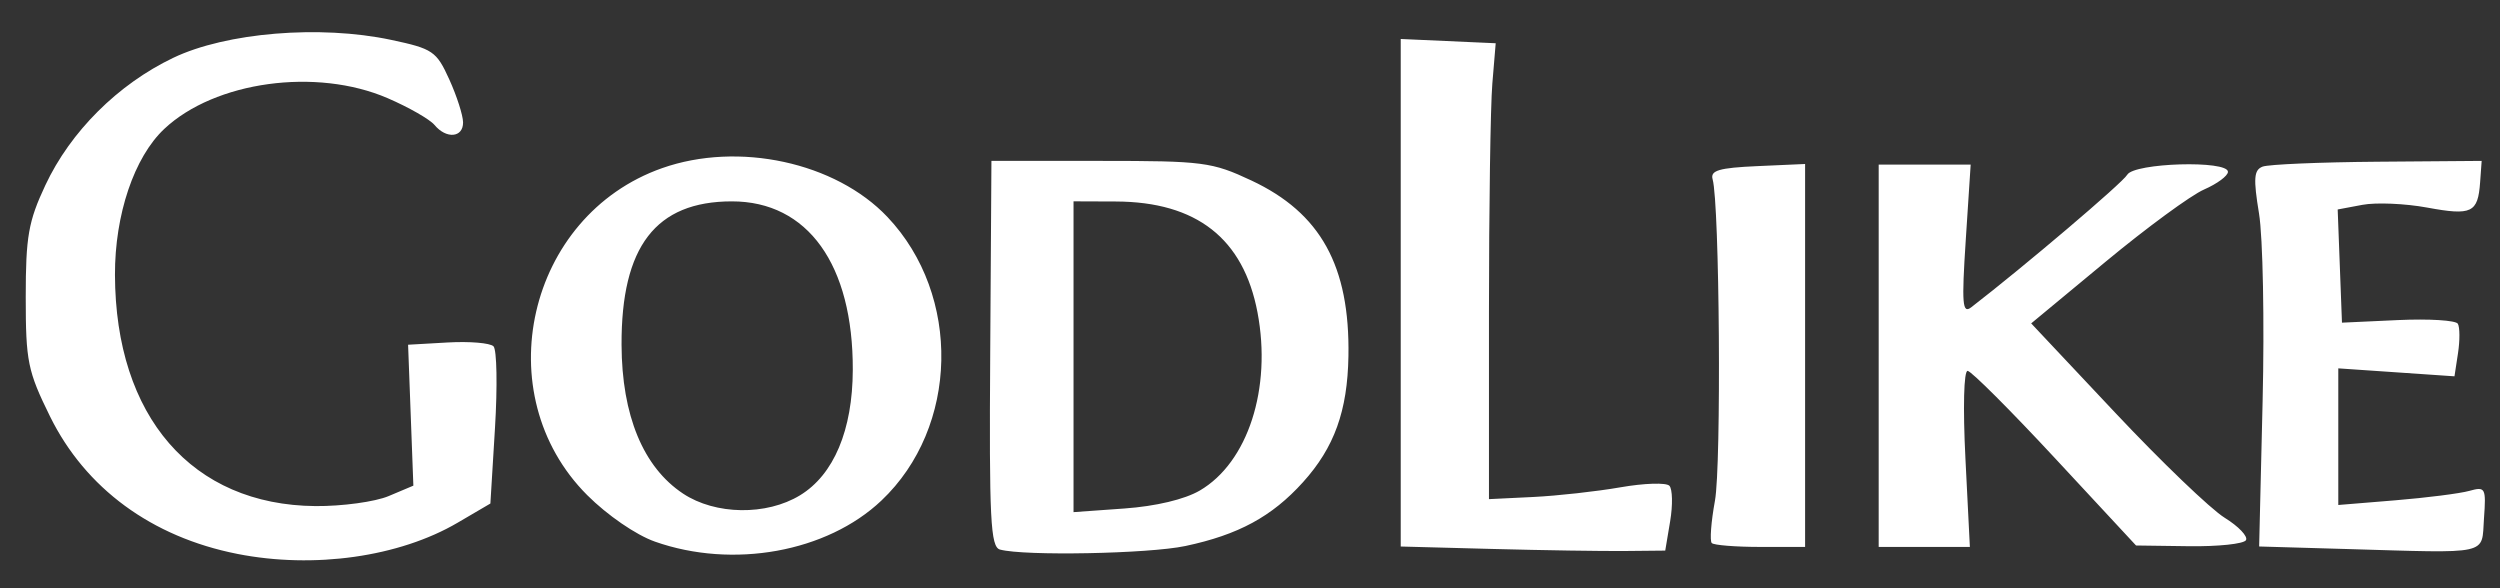 <?xml version="1.0" encoding="UTF-8" standalone="no"?>
<!-- Created with Inkscape (http://www.inkscape.org/) -->
<svg id="svg3406" xmlns:rdf="http://www.w3.org/1999/02/22-rdf-syntax-ns#" xmlns="http://www.w3.org/2000/svg" height="80" viewBox="0 0 340 80" width="340" version="1.1" xmlns:cc="http://creativecommons.org/ns#" xmlns:dc="http://purl.org/dc/elements/1.1/">
 <rect x="0" y="0" width="340" height="80" fill="#333333" stroke="none"/>
 <path id="path3418" d="m32.27 75.328c-11.637-2.297-20.653-8.917-25.47-18.701-3.033-6.16-3.3-7.474-3.3-16.224 0-8.229 0.362-10.294 2.67-15.218 3.421-7.299 9.873-13.724 17.392-17.321 7.198-3.443 19.952-4.496 29.614-2.445 5.689 1.207 6.182 1.542 7.923 5.375 1.021 2.248 1.866 4.875 1.878 5.838 0.026 2.094-2.272 2.306-3.887 0.36-0.635-0.765-3.502-2.404-6.372-3.642-9.708-4.188-23.486-2.292-30.375 4.179-4.096 3.848-6.731 11.646-6.708 19.853 0.055 19.282 10.486 31.308 27.275 31.446 3.624 0.03 8.101-0.583 9.948-1.362l3.359-1.416-0.358-9.583-0.359-9.584 5.393-0.307c2.966-0.169 5.766 0.066 6.222 0.522 0.456 0.456 0.548 5.454 0.203 11.105l-0.626 10.276-4.449 2.607c-7.956 4.663-19.538 6.303-29.973 4.243zm56.784-1.674c-2.561-0.904-6.459-3.582-9.192-6.314-13.728-13.729-8.177-37.996 10.173-44.47 10.392-3.666 23.609-0.804 30.658 6.64 10.093 10.658 9.711 28.593-0.821 38.566-7.408 7.015-20.196 9.329-30.819 5.579zm19.755-6.297c4.589-2.798 7.143-8.869 7.17-17.047 0.048-14.327-6.127-22.932-16.451-22.924-10.342 0.008-15.048 6.131-14.997 19.512 0.037 9.608 2.945 16.64 8.367 20.233 4.396 2.913 11.343 3.012 15.91 0.227zm27.19 7.384c-1.29-0.352-1.48-4.077-1.33-26.634l0.165-26.225h14.835c13.977 0 15.163 0.154 20.515 2.663 9.421 4.416 13.407 11.627 13.203 23.88-0.124 7.461-1.918 12.435-6.186 17.16-4.223 4.675-8.776 7.143-15.997 8.674-4.982 1.056-21.909 1.38-25.201 0.482zm27.169-8.025c6.545-3.822 9.81-13.898 7.852-24.227-1.91-10.05-8.28-15.043-19.27-15.085l-5.75-0.022v21.134 21.134l6.919-0.495c4.269-0.305 8.195-1.24 10.249-2.44zm39.83 7.942l-12.5-0.332v-34.512-34.512l6.458 0.29 6.458 0.29-0.458 5.5c-0.252 3.025-0.458 16.975-0.458 31v25.5l6-0.291c3.3-0.16 8.647-0.753 11.882-1.318 3.235-0.565 6.23-0.659 6.656-0.209s0.473 2.618 0.105 4.818l-0.669 4-5.487 0.054c-3.01 0.029-11.1-0.096-17.98-0.278zm115.87 0.001-11.625-0.338 0.471-19.719c0.259-10.846 0.04-22.345-0.487-25.554-0.787-4.793-0.7-5.933 0.486-6.388 0.794-0.305 7.819-0.604 15.612-0.666l14.18-0.112-0.21 2.91c-0.3 4.16-1.134 4.557-7.218 3.435-2.986-0.55-6.942-0.717-8.791-0.37l-3.362 0.631 0.291 7.697 0.291 7.697 7.628-0.352c4.196-0.193 7.854 0.032 8.131 0.5 0.277 0.468 0.287 2.269 0.023 4l-0.48 3.149-7.901-0.542-7.9-0.541v9.291 9.291l7.75-0.636c4.263-0.35 8.791-0.926 10.064-1.282 2.195-0.612 2.298-0.42 2 3.738-0.363 5.071 1.127 4.743-18.939 4.16zm-86.067-0.802c-0.289-0.289-0.095-2.877 0.43-5.75 0.888-4.853 0.632-40.365-0.315-43.724-0.339-1.203 0.864-1.557 6.077-1.79l6.5-0.29v26.04 26.04h-6.083c-3.346 0-6.32-0.236-6.609-0.526zm22.7-25.475v-26h6.255 6.255l-0.668 10.25c-0.57 8.746-0.461 10.09 0.745 9.16 7.2-5.554 20.577-16.918 21.213-18.022 0.94-1.629 13.7-2.004 13.7-0.401 0 0.543-1.462 1.625-3.25 2.406-1.788 0.78-7.808 5.196-13.38 9.813l-10.13 8.394 11.424 12.146c6.283 6.68 12.982 13.109 14.886 14.286 1.904 1.177 3.208 2.551 2.897 3.054-0.311 0.503-3.801 0.871-7.756 0.817l-7.19-0.098-11-11.847c-6.05-6.516-11.406-11.872-11.903-11.902-0.521-0.032-0.648 5.016-0.299 11.945l0.603 12h-6.201-6.201v-26z" fill="#fff"/>
</svg>
